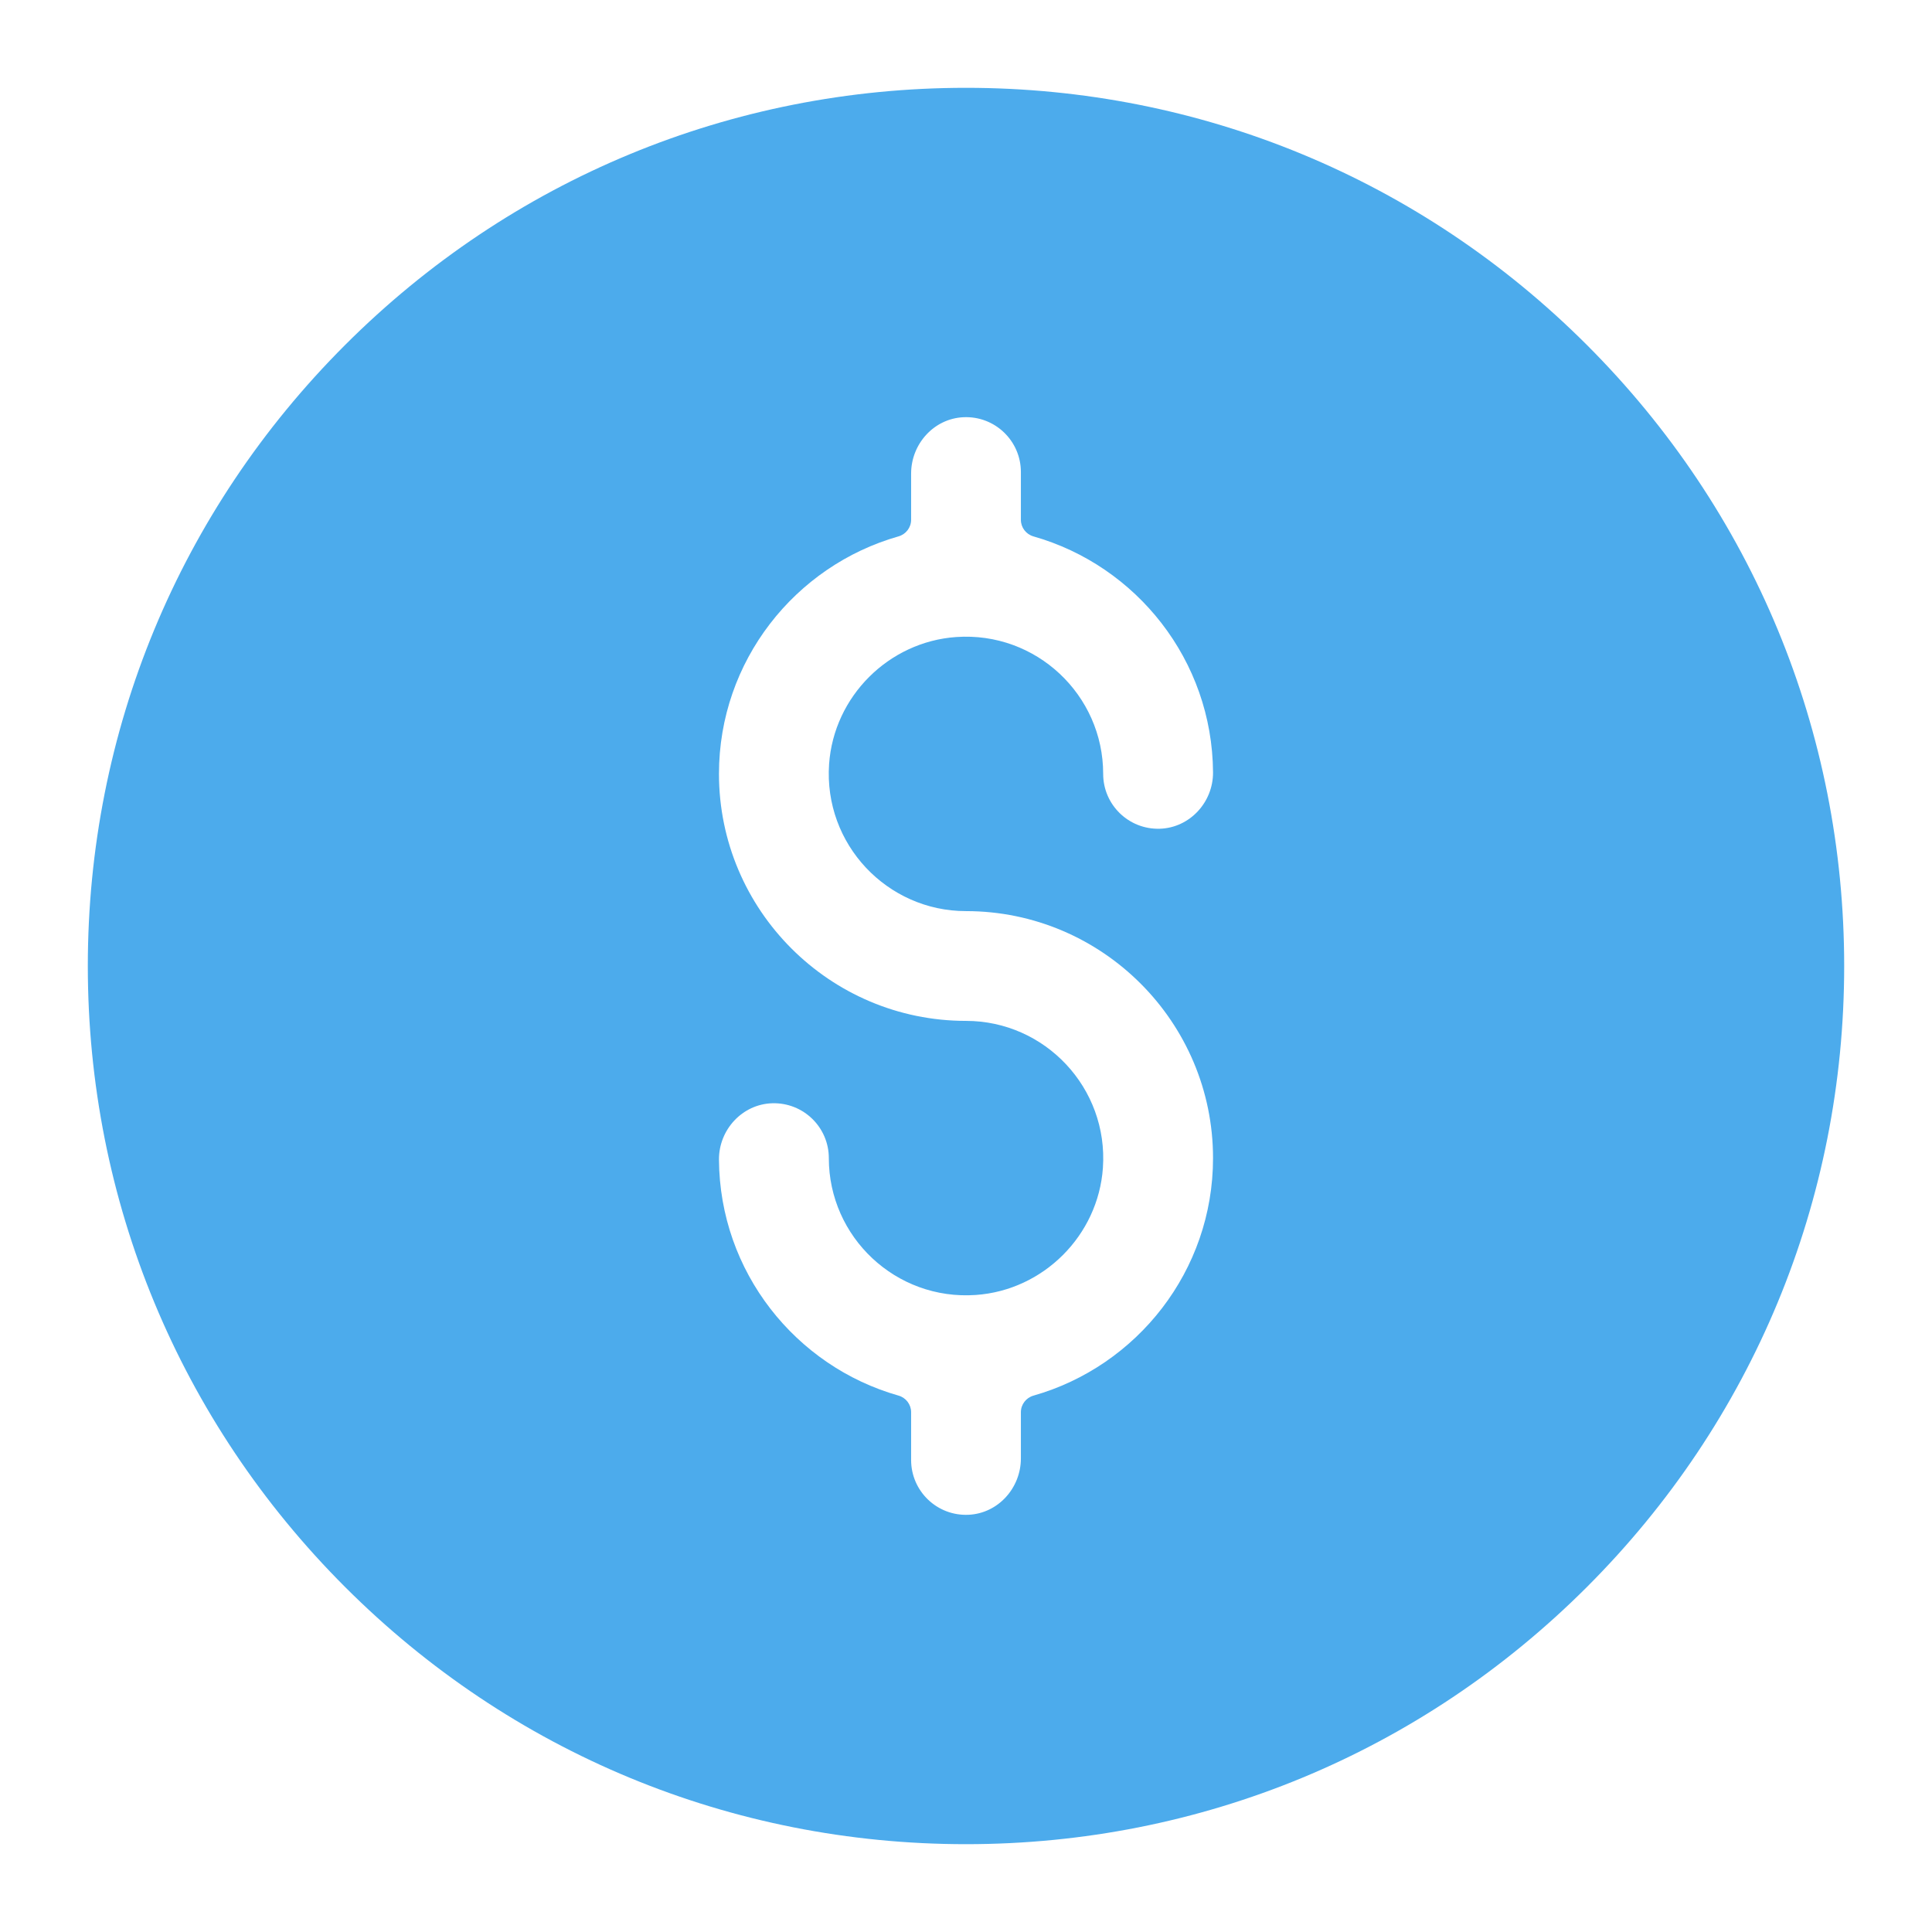 <?xml version="1.0" encoding="UTF-8"?>
<svg width="22px" height="22px" viewBox="0 0 22 22" version="1.1" xmlns="http://www.w3.org/2000/svg" xmlns:xlink="http://www.w3.org/1999/xlink">
    <title>icon_aside_00_price</title>
    <g id="Page-1" stroke="none" stroke-width="1" fill="none" fill-rule="evenodd">
        <g id="icon_aside_00_price" fill="#4CABEC" fill-rule="nonzero">
            <path d="M18.071,3.929 C16.182,2.04 13.671,1 11,1 C8.329,1 5.818,2.04 3.929,3.929 C2.04,5.818 1,8.329 1,11 C1,13.671 2.04,16.182 3.929,18.071 C5.818,19.96 8.329,21 11,21 C13.671,21 16.182,19.96 18.071,18.071 C19.96,16.182 21,13.671 21,11 C21,8.329 19.96,5.818 18.071,3.929 Z M11,10.375 C12.551,10.375 13.813,11.637 13.813,13.188 C13.813,14.472 12.947,15.557 11.769,15.892 C11.684,15.916 11.625,15.993 11.625,16.081 L11.625,16.607 C11.625,16.944 11.366,17.233 11.03,17.249 C10.671,17.266 10.375,16.98 10.375,16.625 L10.375,16.08 C10.375,15.993 10.316,15.916 10.232,15.892 C9.059,15.559 8.195,14.482 8.187,13.205 C8.185,12.864 8.453,12.573 8.794,12.563 C9.148,12.553 9.438,12.836 9.438,13.188 C9.438,14.086 10.2,14.81 11.112,14.746 C11.881,14.692 12.505,14.069 12.559,13.299 C12.622,12.387 11.898,11.625 11,11.625 C9.449,11.625 8.187,10.363 8.187,8.812 C8.187,7.528 9.053,6.443 10.231,6.108 C10.316,6.084 10.375,6.007 10.375,5.919 L10.375,5.393 C10.375,5.056 10.634,4.767 10.97,4.751 C11.329,4.734 11.625,5.02 11.625,5.375 L11.625,5.92 C11.625,6.007 11.684,6.084 11.768,6.108 C12.941,6.441 13.805,7.518 13.813,8.795 C13.815,9.136 13.547,9.427 13.206,9.437 C12.852,9.447 12.562,9.164 12.562,8.812 C12.562,7.914 11.8,7.19 10.888,7.254 C10.119,7.308 9.495,7.931 9.441,8.701 C9.378,9.613 10.102,10.375 11,10.375 L11,10.375 Z" id="Shape"></path>
        </g>
    </g>
</svg>